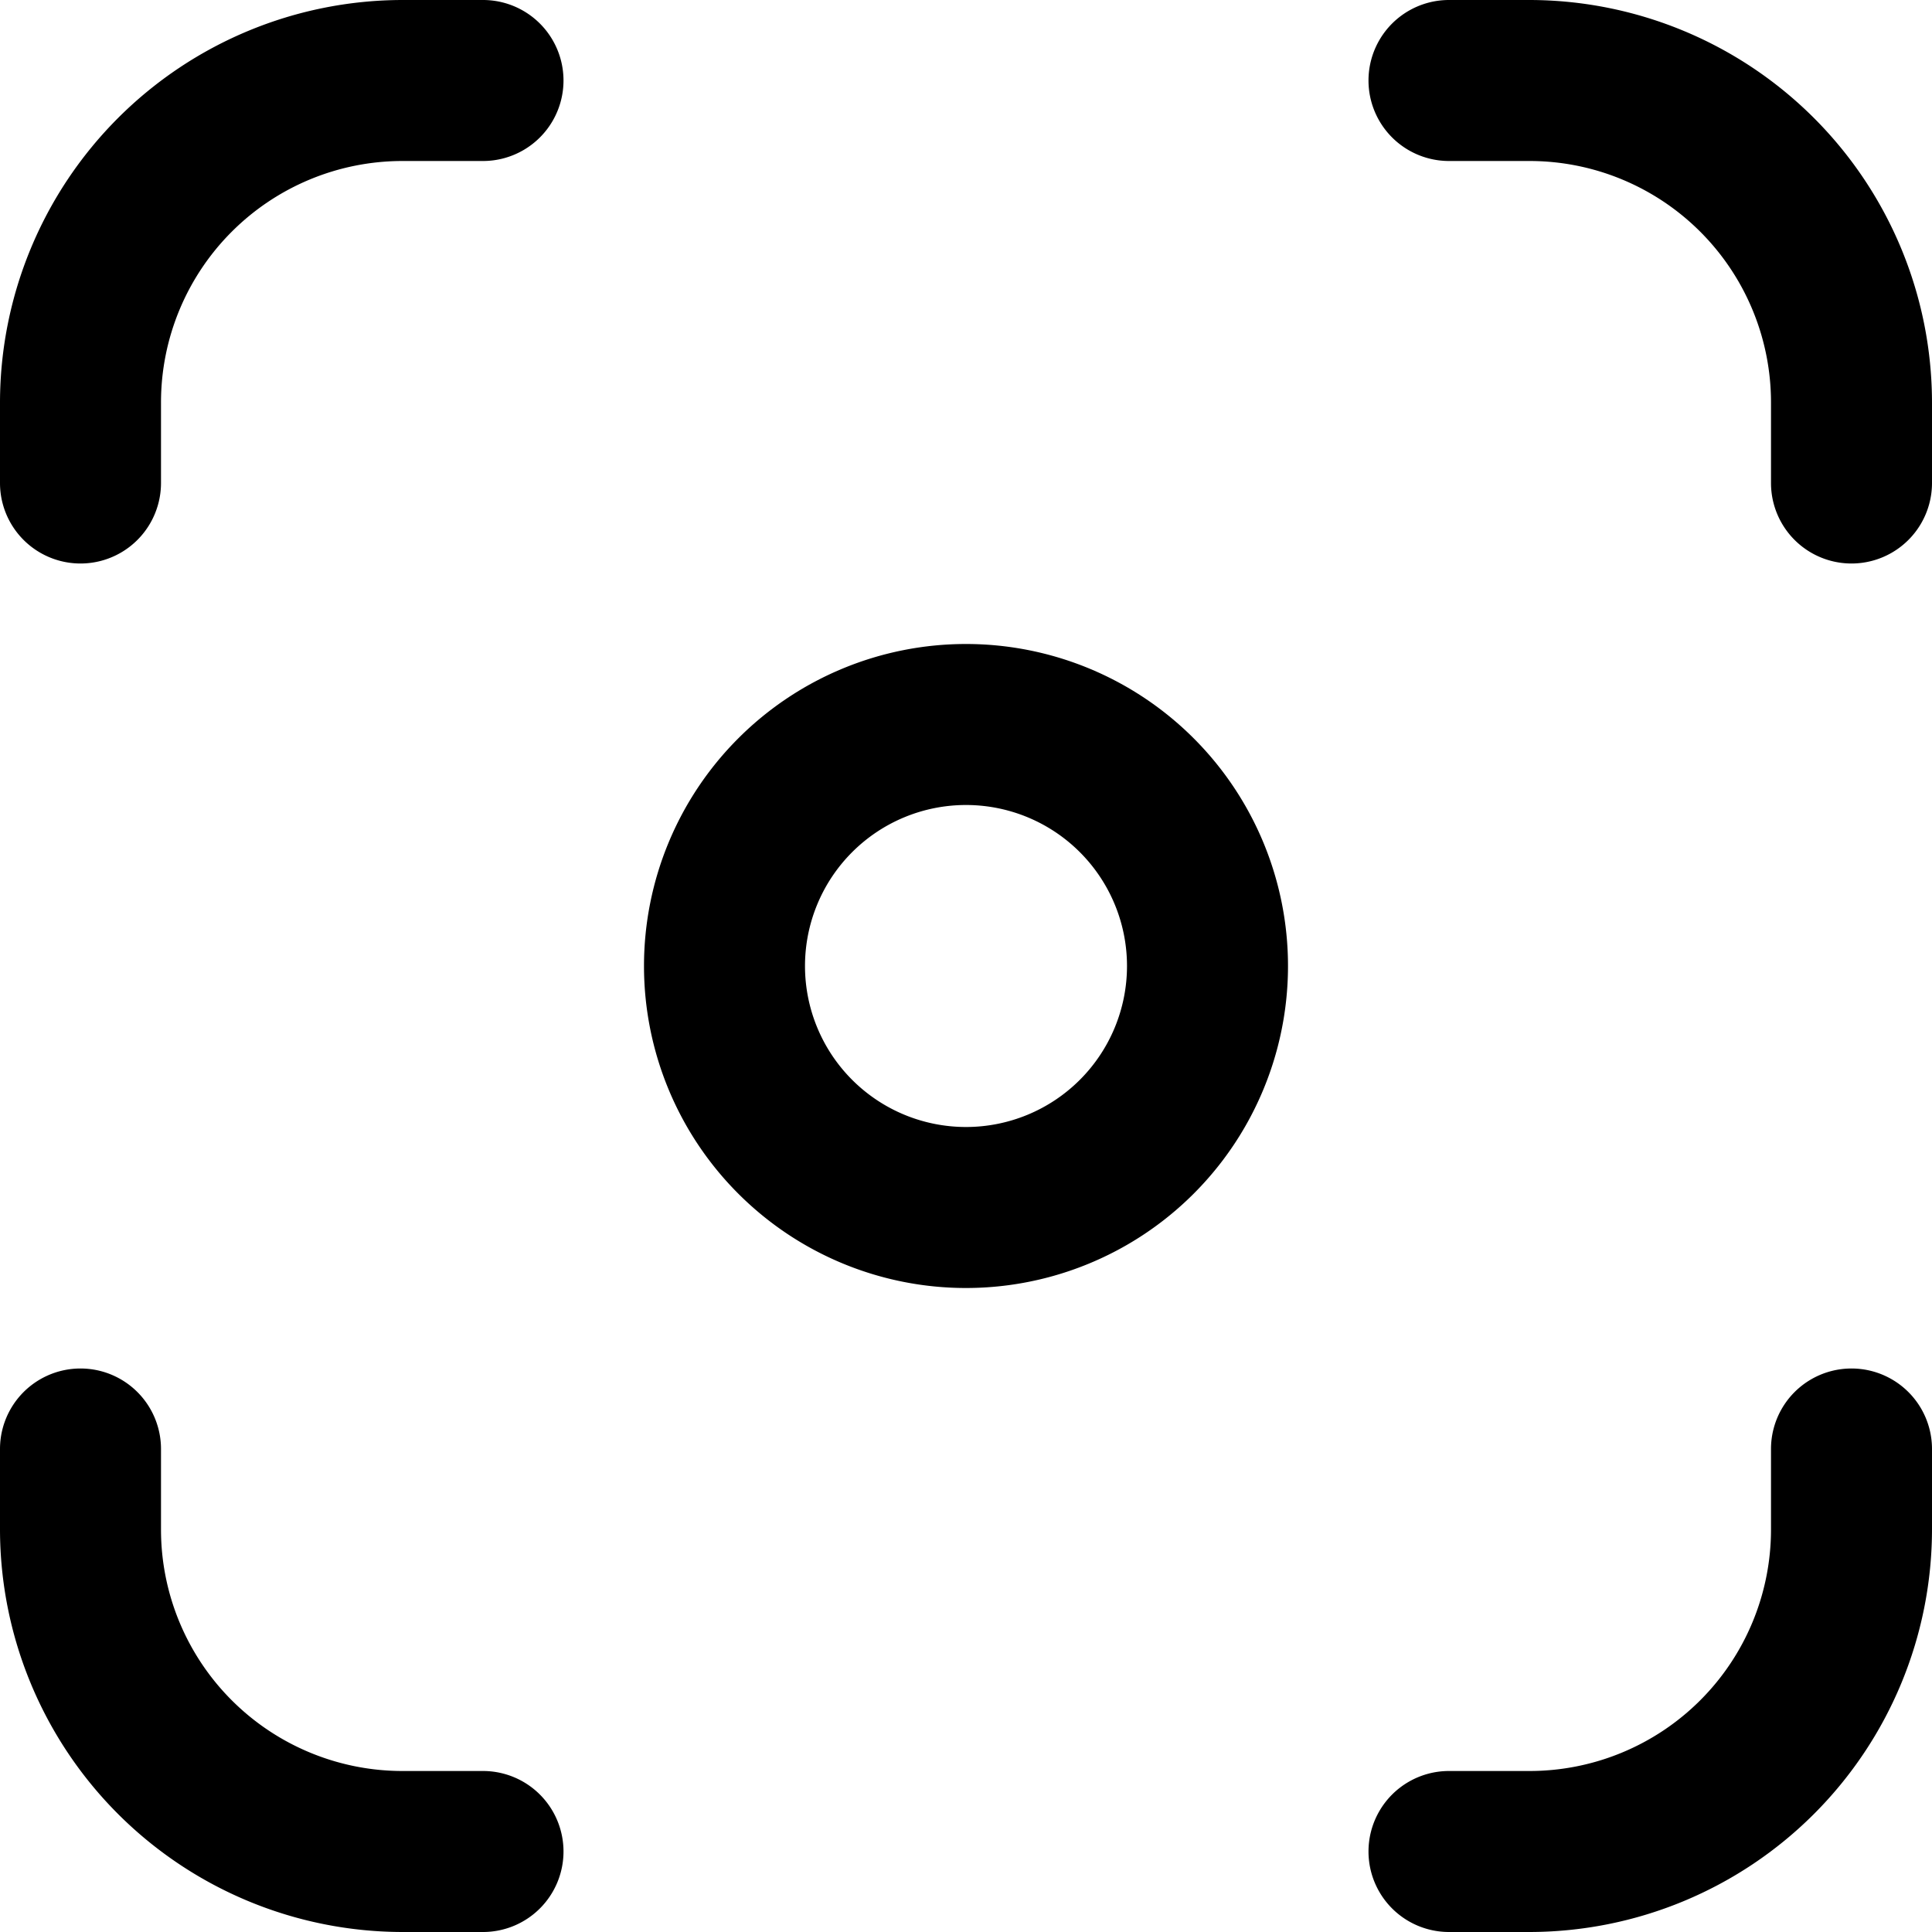 <svg id="Layer_1" height="512" viewBox="0 0 24 24" width="512" xmlns="http://www.w3.org/2000/svg" data-name="Layer 1"><path d="m19 24h-1a1 1 0 0 1 0-2h1a3 3 0 0 0 3-3v-1a1 1 0 0 1 2 0v1a5.006 5.006 0 0 1 -5 5zm5-18v-1a5.006 5.006 0 0 0 -5-5h-1a1 1 0 0 0 0 2h1a3 3 0 0 1 3 3v1a1 1 0 0 0 2 0zm-17 17a1 1 0 0 0 -1-1h-1a3 3 0 0 1 -3-3v-1a1 1 0 0 0 -2 0v1a5.006 5.006 0 0 0 5 5h1a1 1 0 0 0 1-1zm-5-17v-1a3 3 0 0 1 3-3h1a1 1 0 0 0 0-2h-1a5.006 5.006 0 0 0 -5 5v1a1 1 0 0 0 2 0zm14 6a4 4 0 1 0 -4 4 4 4 0 0 0 4-4zm-2 0a2 2 0 1 1 -2-2 2 2 0 0 1 2 2z"/></svg>